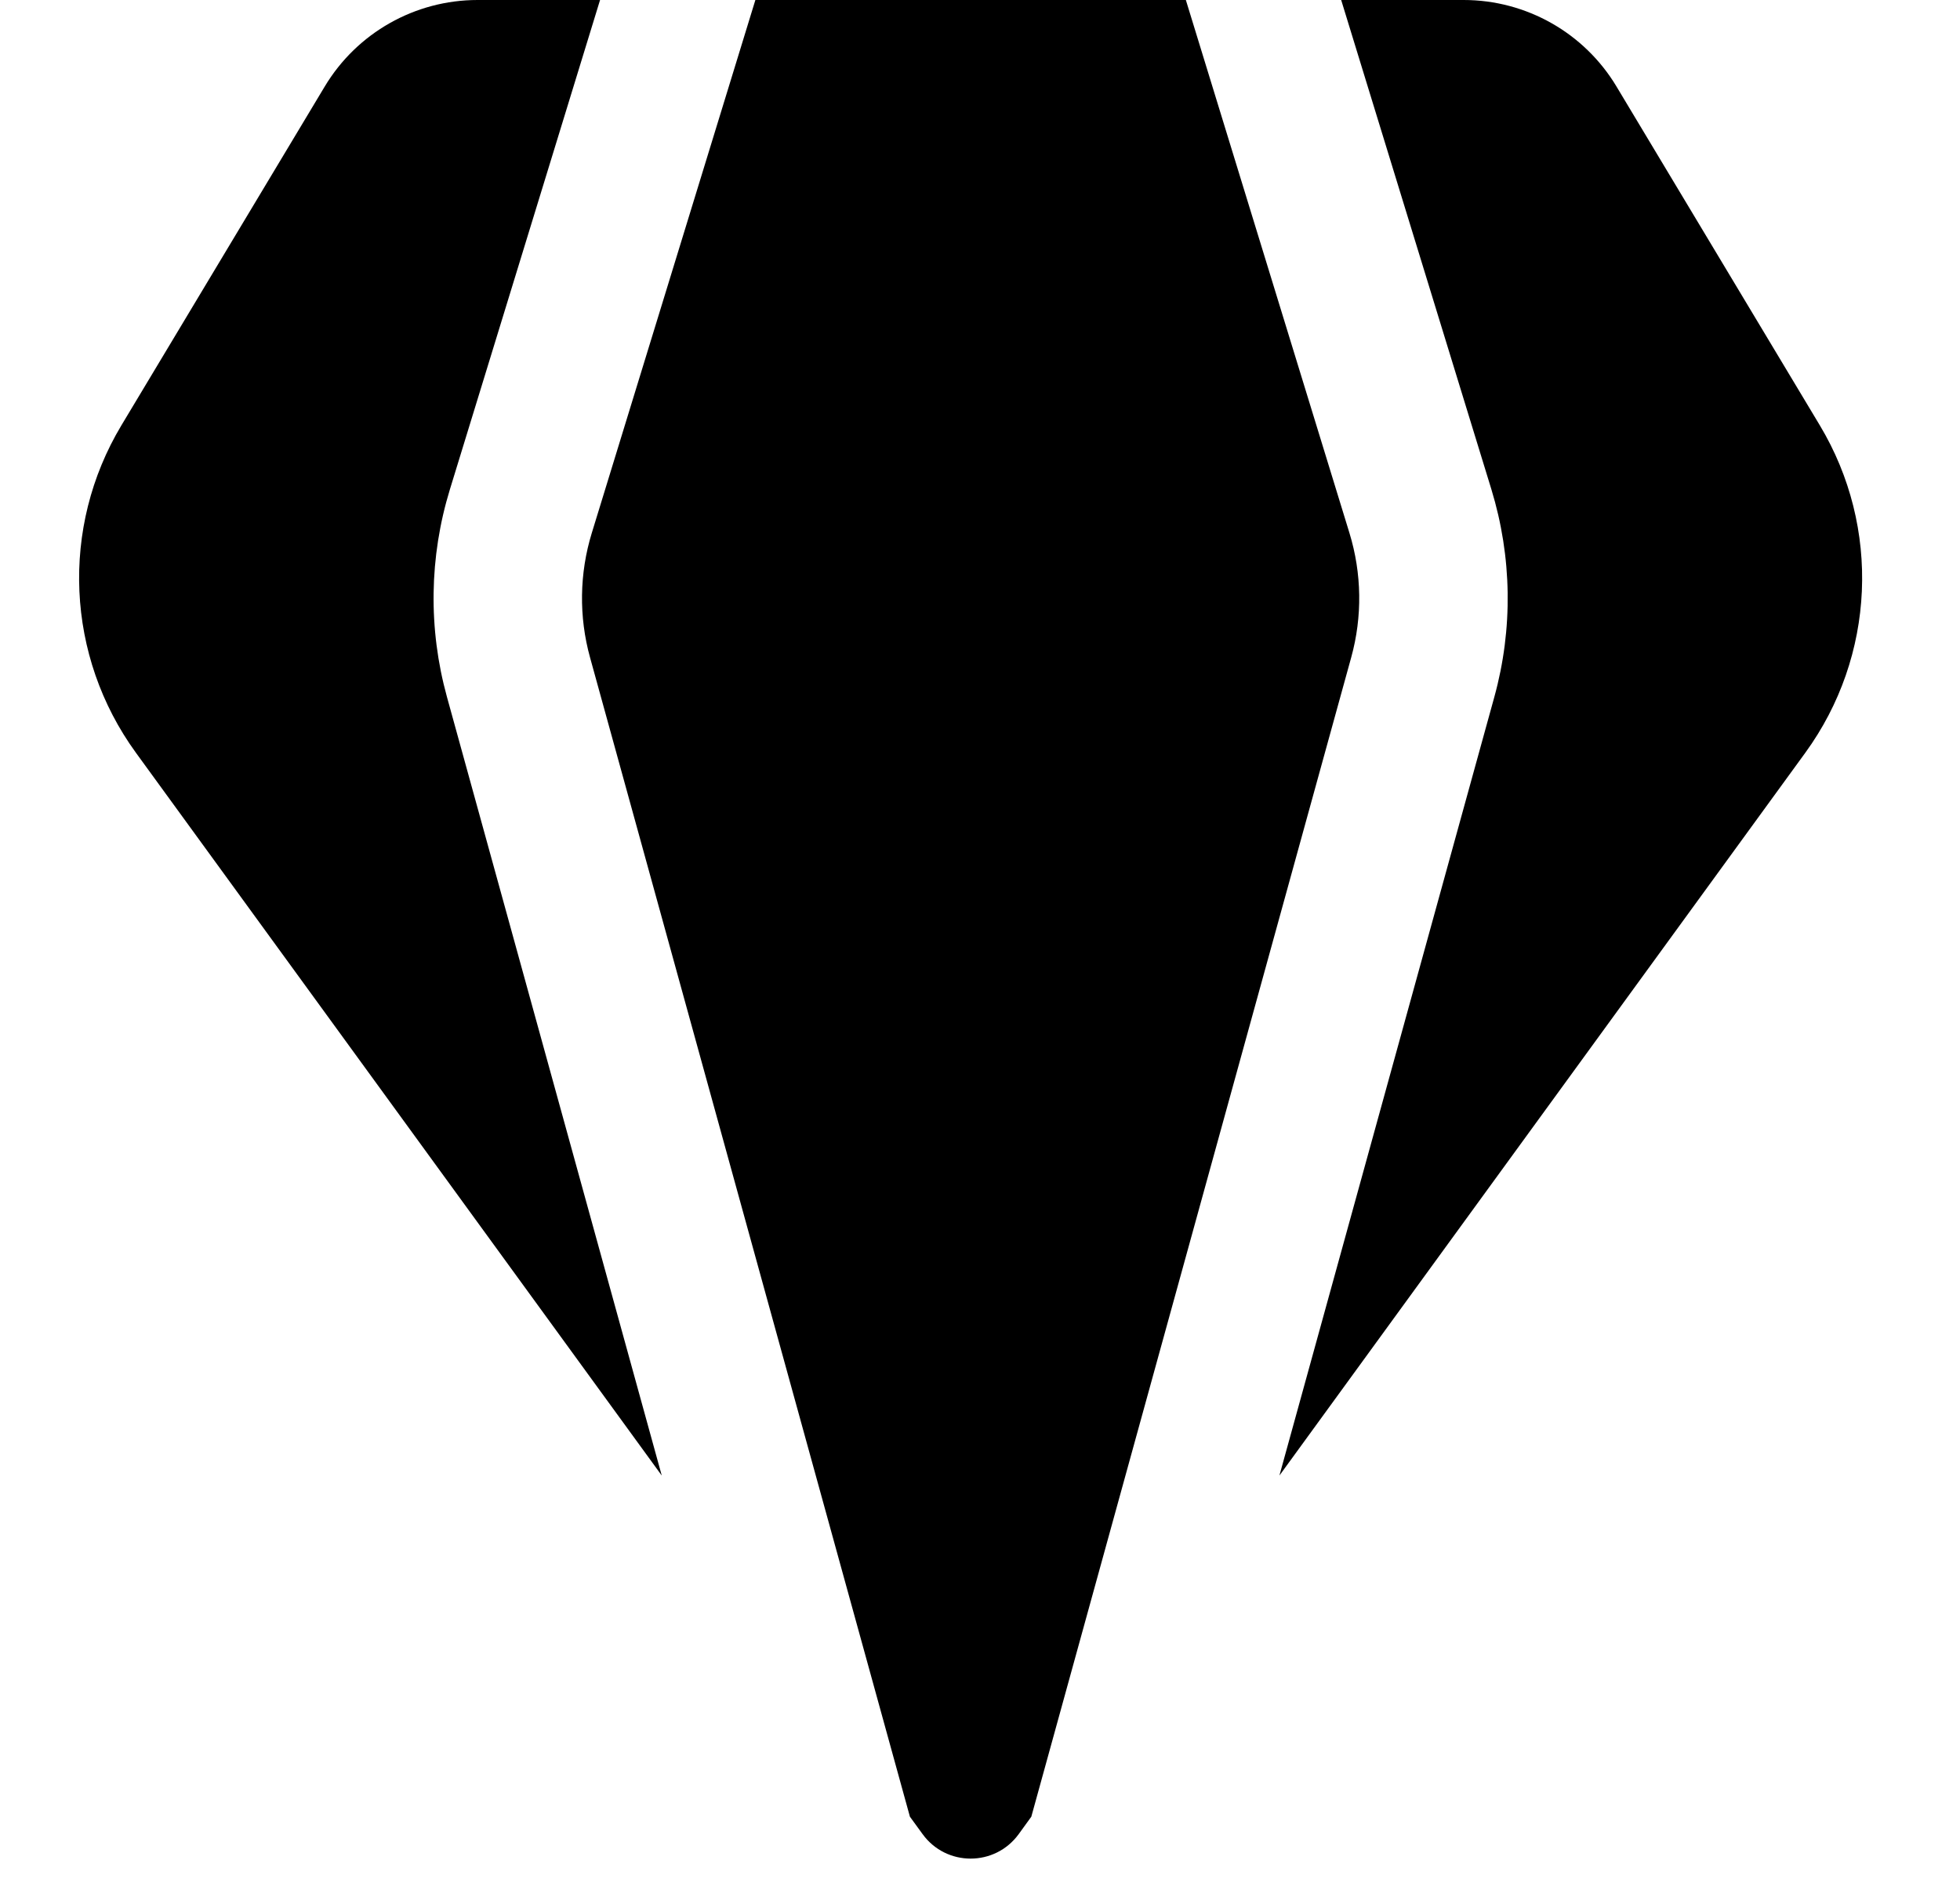 <svg width="33" height="32" viewBox="0 0 33 32" fill="none" xmlns="http://www.w3.org/2000/svg">
<path d="M22.72 8.975C22.929 9.656 22.94 10.384 22.75 11.071L17.364 30.594L17.151 30.888C16.751 31.437 15.933 31.437 15.534 30.888L15.32 30.594L9.934 11.071C9.744 10.384 9.755 9.656 9.964 8.975L12.718 0H19.966L22.72 8.975ZM7.575 8.241C7.226 9.378 7.209 10.59 7.525 11.736L11.142 24.849L2.288 12.676C1.109 11.053 1.012 8.883 2.044 7.163L5.468 1.456C6.01 0.553 6.987 0 8.04 0H10.103L7.575 8.241ZM24.644 0C25.697 0 26.674 0.553 27.216 1.456L30.64 7.163C31.672 8.883 31.576 11.053 30.396 12.676L21.541 24.849L25.16 11.736C25.476 10.59 25.458 9.378 25.11 8.241L22.581 0H24.644Z" fill="black"/>
</svg>
